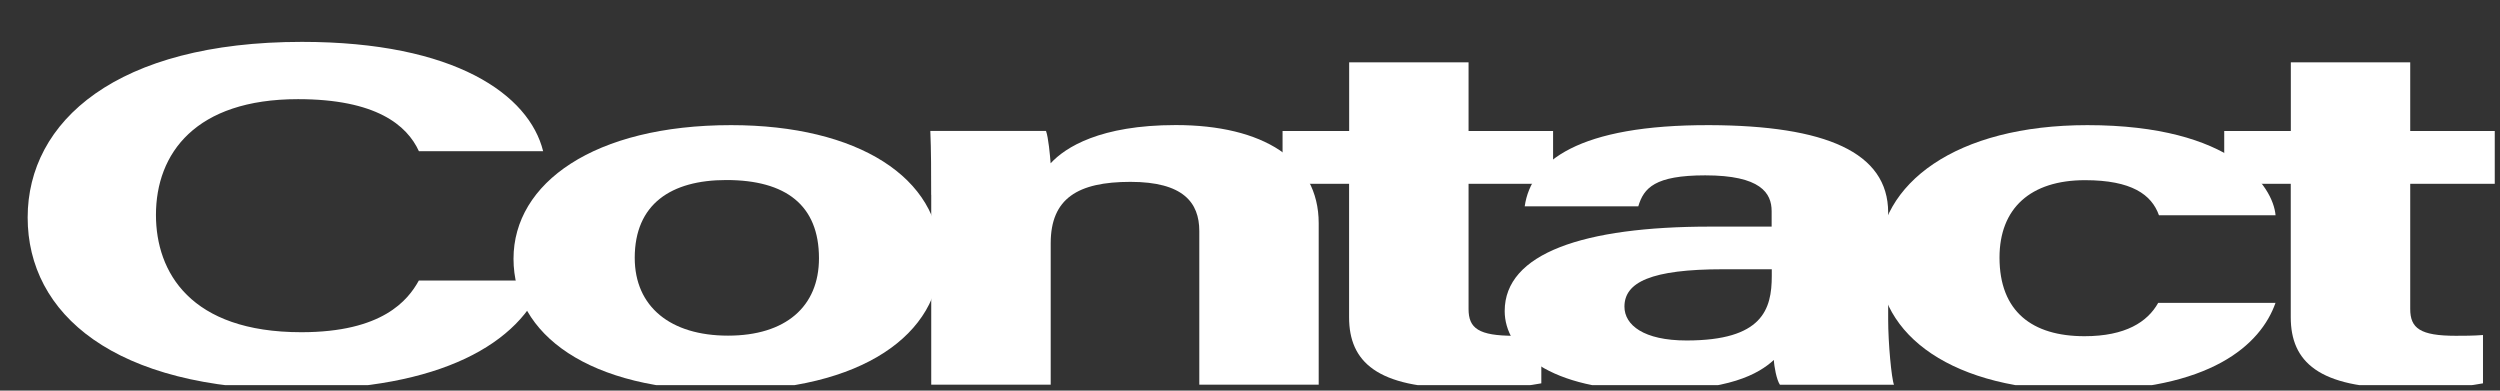 <?xml version="1.0" encoding="UTF-8"?><svg id="_レイヤー_2" xmlns="http://www.w3.org/2000/svg" xmlns:xlink="http://www.w3.org/1999/xlink" viewBox="0 0 357 55.78"><rect x="0" y="0" width="357" height="55.78" fill="#333333" stroke="none"/><defs><style>.cls-1{fill:none;}.cls-1,.cls-2{stroke-width:0px;}.cls-2{fill:#fff;}.cls-3{clip-path:url(#clippath);}</style><clipPath id="clippath"><rect class="cls-1" width="357" height="55"/></clipPath></defs><g id="_レイヤー_1-2"><g class="cls-3"><path class="cls-2" d="m77.65,40.06c-3.3,9-14.84,15.56-35.38,15.56-26.01,0-38.32-10.83-38.32-24.56S16.64,5.98,43.12,5.98c21.85,0,32.44,7.54,34.44,15.61h-17.74c-1.71-3.72-6.12-7.43-17.27-7.43-14.63,0-20.28,7.74-20.28,16.53,0,8.16,4.9,16.75,20.76,16.75,11.58,0,15.23-4.56,16.78-7.38h17.85Z"/><path class="cls-2" d="m134.25,36.75c0,10.96-11.15,19.03-30.67,19.03s-30.25-8.02-30.25-18.83,11.5-19.08,31.06-19.08c18.13,0,29.86,7.53,29.86,18.89Zm-43.61.07c0,6.98,5.1,11.11,13.32,11.11s12.99-4.14,12.99-11.05c0-7.58-4.73-11.17-13.23-11.17-7.91,0-13.08,3.45-13.08,11.11Z"/><path class="cls-2" d="m132.97,27.83c0-3.08,0-6.45-.12-9.13h16.52c.34.94.57,3.45.66,4.62,2.09-2.28,7.08-5.46,17.87-5.46,12.37,0,20.41,4.92,20.41,14.02v23.05h-17.05v-21.94c0-4.07-2.31-7.02-9.83-7.02s-11.39,2.37-11.39,8.77v20.19h-17.06v-27.11Z"/><path class="cls-2" d="m183.16,18.71h9.5v-9.81h17.05v9.81h12.07v7.54h-12.07v17.88c0,2.75,1.43,3.82,6.51,3.82.95,0,2.61,0,3.88-.11v6.9c-3.38.67-8.02.69-11.46.69-12.02,0-15.99-3.78-15.99-10.12v-19.06h-9.5v-7.54Z"/><path class="cls-2" d="m269.63,45.58c0,3.45.48,8.49.83,9.36h-16.29c-.48-.72-.83-2.63-.86-3.54-2.23,2.04-6.42,4.38-17.32,4.38-14.85,0-21.12-5.74-21.12-11.36,0-8.26,11.27-12.06,29.33-12.06h8.79v-2.21c0-2.58-1.57-5.11-9.48-5.11-7.2,0-8.78,1.8-9.56,4.42h-16.22c.92-6.44,7.69-11.65,26.42-11.59,16.5.06,25.48,3.85,25.48,12.48v15.24Zm-16.62-7.13h-6.95c-10.28,0-14.09,1.85-14.09,5.34,0,2.62,2.74,4.83,8.87,4.83,10.84,0,12.17-4.43,12.17-9.22v-.95Z"/><path class="cls-2" d="m324.95,43.23c-2.12,6.04-9.34,12.55-27.7,12.55s-29.03-7.8-29.03-18.69,11.1-19.22,29.85-19.22c20.77,0,26.54,8.77,26.88,12.87h-16.65c-1.05-2.95-3.9-5.01-10.56-5.01-7.79,0-12.21,4.02-12.21,11.05,0,7.71,4.67,11.23,12.14,11.23,5.86,0,9-2.04,10.52-4.76h16.75Z"/><path class="cls-2" d="m317.63,18.71h9.5v-9.81h17.05v9.81h12.07v7.54h-12.07v17.88c0,2.75,1.43,3.82,6.51,3.82.95,0,2.61,0,3.88-.11v6.9c-3.38.67-8.02.69-11.46.69-12.02,0-15.99-3.78-15.99-10.12v-19.06h-9.5v-7.54Z"/></g></g></svg>